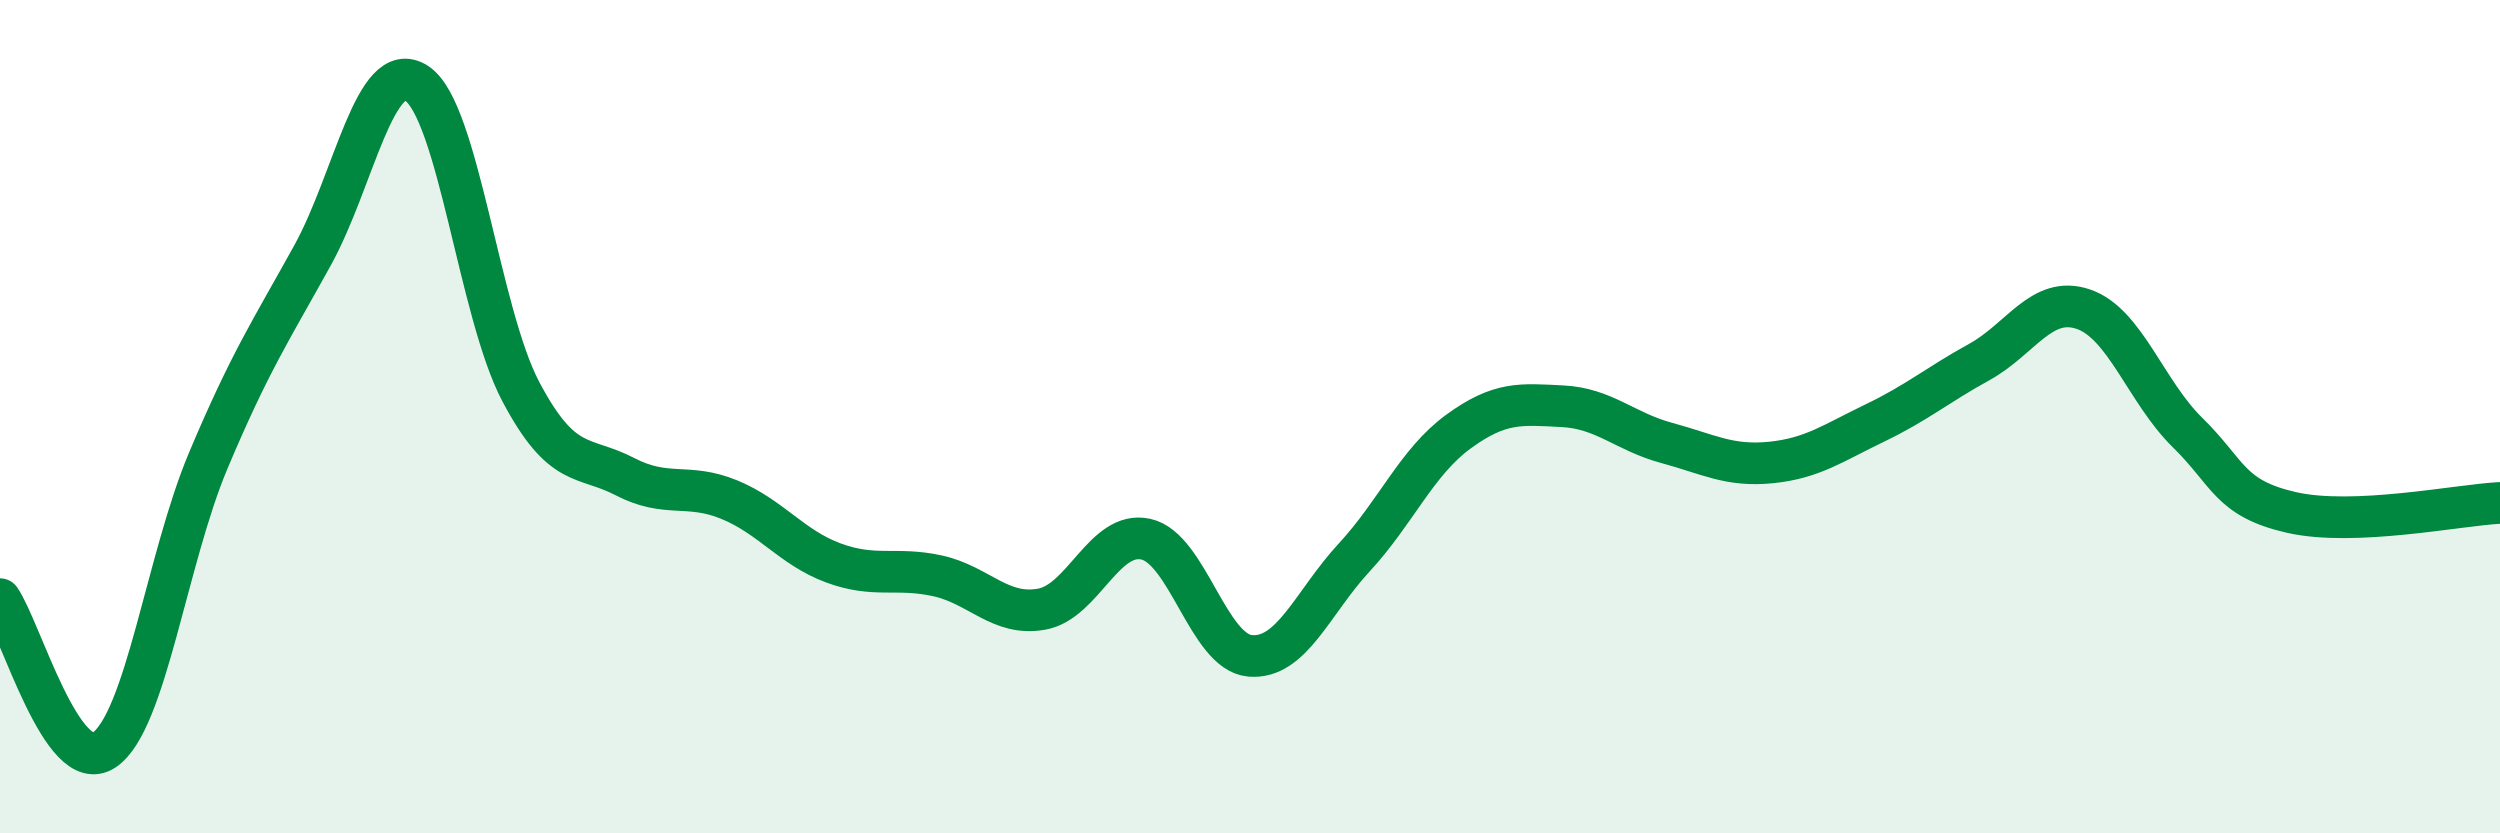 
    <svg width="60" height="20" viewBox="0 0 60 20" xmlns="http://www.w3.org/2000/svg">
      <path
        d="M 0,14.38 C 0.5,15.1 1.5,18.67 2.5,18 C 3.5,17.33 4,13.42 5,11.05 C 6,8.68 6.5,7.94 7.5,6.13 C 8.5,4.32 9,1.35 10,2 C 11,2.65 11.5,7.51 12.5,9.4 C 13.5,11.29 14,10.92 15,11.44 C 16,11.96 16.5,11.58 17.5,11.99 C 18.5,12.4 19,13.14 20,13.51 C 21,13.88 21.5,13.6 22.5,13.82 C 23.5,14.04 24,14.8 25,14.62 C 26,14.44 26.5,12.72 27.5,12.94 C 28.5,13.16 29,15.65 30,15.74 C 31,15.83 31.5,14.46 32.5,13.38 C 33.5,12.3 34,11.09 35,10.36 C 36,9.63 36.5,9.7 37.5,9.75 C 38.5,9.8 39,10.36 40,10.63 C 41,10.9 41.5,11.2 42.5,11.1 C 43.5,11 44,10.63 45,10.15 C 46,9.67 46.5,9.24 47.5,8.69 C 48.5,8.14 49,7.08 50,7.42 C 51,7.76 51.5,9.4 52.5,10.38 C 53.5,11.36 53.5,11.96 55,12.3 C 56.5,12.64 59,12.12 60,12.07L60 20L0 20Z"
        fill="#008740"
        opacity="0.1"
        stroke-linecap="round"
        stroke-linejoin="round"
      />
      <path
        d="M 0,14.38 C 0.5,15.1 1.5,18.67 2.5,18 C 3.5,17.33 4,13.42 5,11.05 C 6,8.68 6.5,7.94 7.5,6.13 C 8.5,4.32 9,1.35 10,2 C 11,2.65 11.5,7.51 12.5,9.4 C 13.5,11.29 14,10.92 15,11.44 C 16,11.96 16.5,11.58 17.5,11.99 C 18.5,12.4 19,13.14 20,13.51 C 21,13.88 21.5,13.6 22.5,13.82 C 23.5,14.04 24,14.8 25,14.62 C 26,14.44 26.5,12.72 27.5,12.94 C 28.5,13.16 29,15.65 30,15.74 C 31,15.83 31.5,14.46 32.5,13.38 C 33.5,12.3 34,11.09 35,10.36 C 36,9.63 36.5,9.7 37.5,9.75 C 38.5,9.8 39,10.36 40,10.63 C 41,10.9 41.5,11.2 42.5,11.1 C 43.5,11 44,10.63 45,10.15 C 46,9.67 46.5,9.24 47.5,8.69 C 48.5,8.14 49,7.08 50,7.42 C 51,7.76 51.5,9.4 52.5,10.38 C 53.5,11.36 53.5,11.96 55,12.3 C 56.5,12.64 59,12.12 60,12.07"
        stroke="#008740"
        stroke-width="1"
        fill="none"
        stroke-linecap="round"
        stroke-linejoin="round"
      />
    </svg>
  